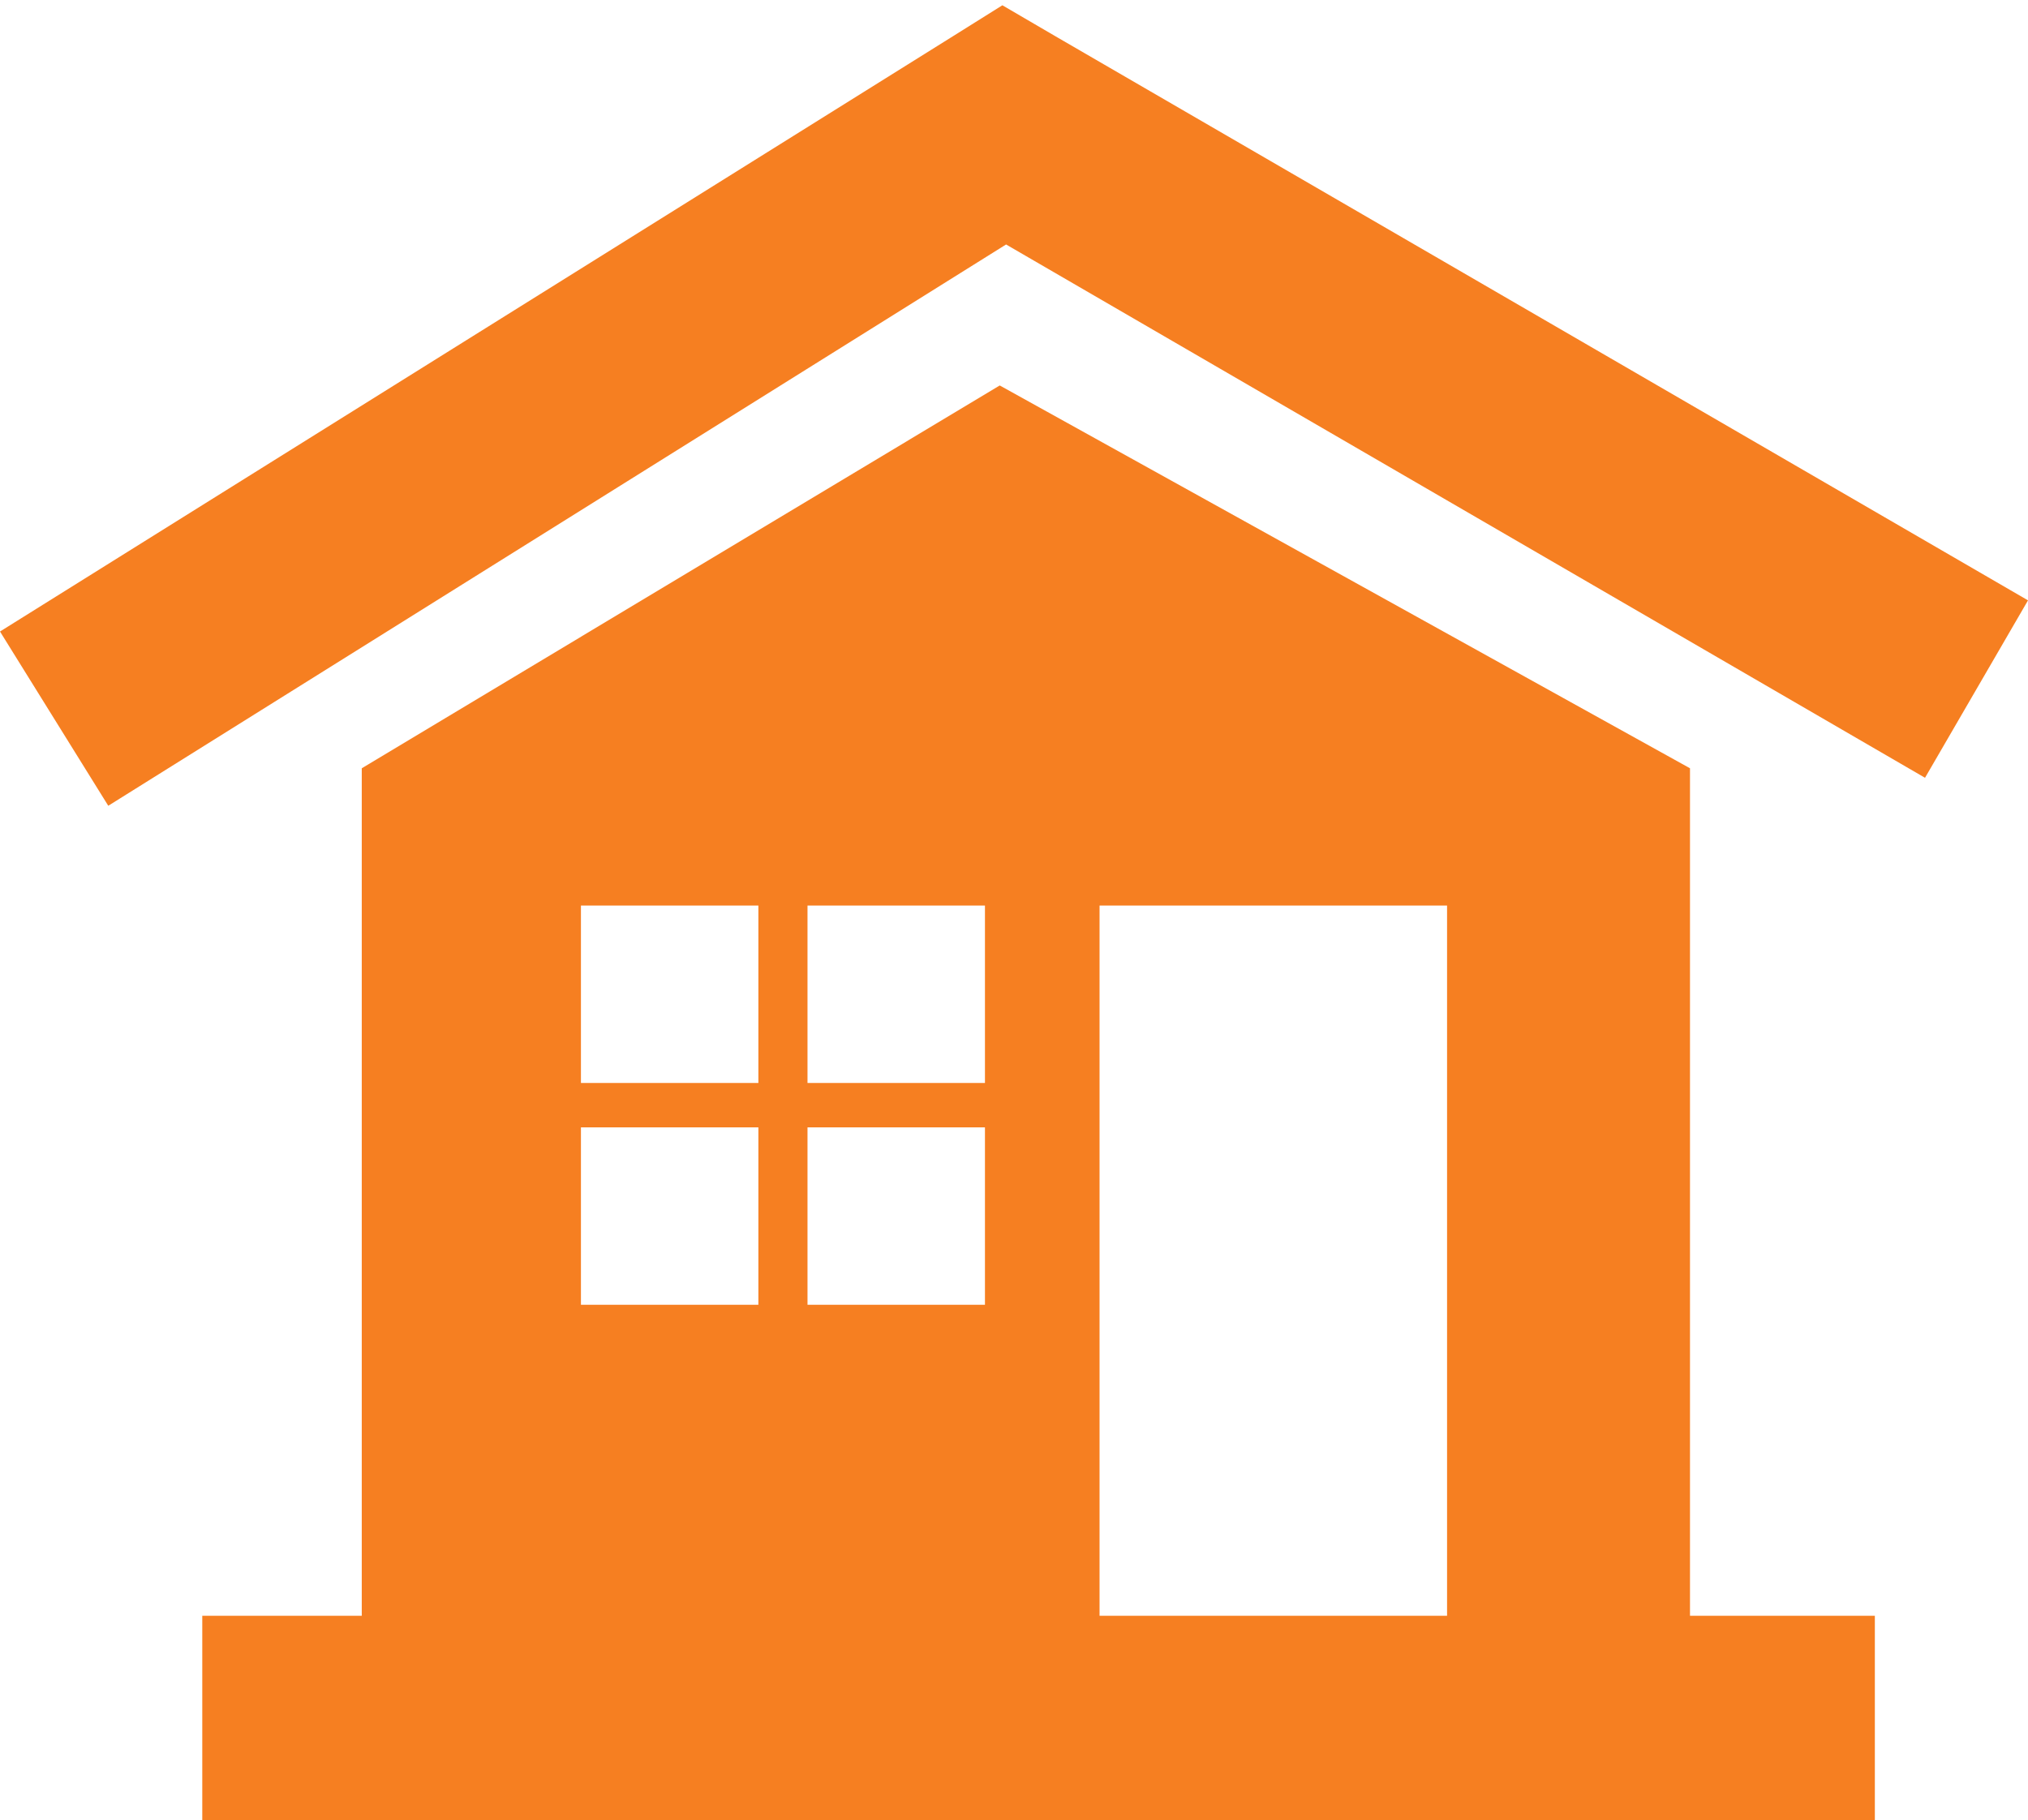 <svg xmlns="http://www.w3.org/2000/svg" viewBox="0 0 384 344.7" fill="#f67f21" xmlns:v="https://vecta.io/nano"><path d="M320 145.5L189.3 73 68.5 145.5V306H38.3v38.7H355V306h-35V145.5zM143.6 247.1H110v-33.6h33.6v33.6zm0-42H110v-33.6h33.6v33.6zm42.9 42h-33.6v-33.6h33.6v33.6zm0-42h-33.6v-33.6h33.6v33.6zM274 306h-65.8V171.5H274V306zM199.9 6.9L189.8 1l-9.9 6.2L0 119.6l20.5 33 170-106.3 174 101 19.5-33.6z"/></svg>